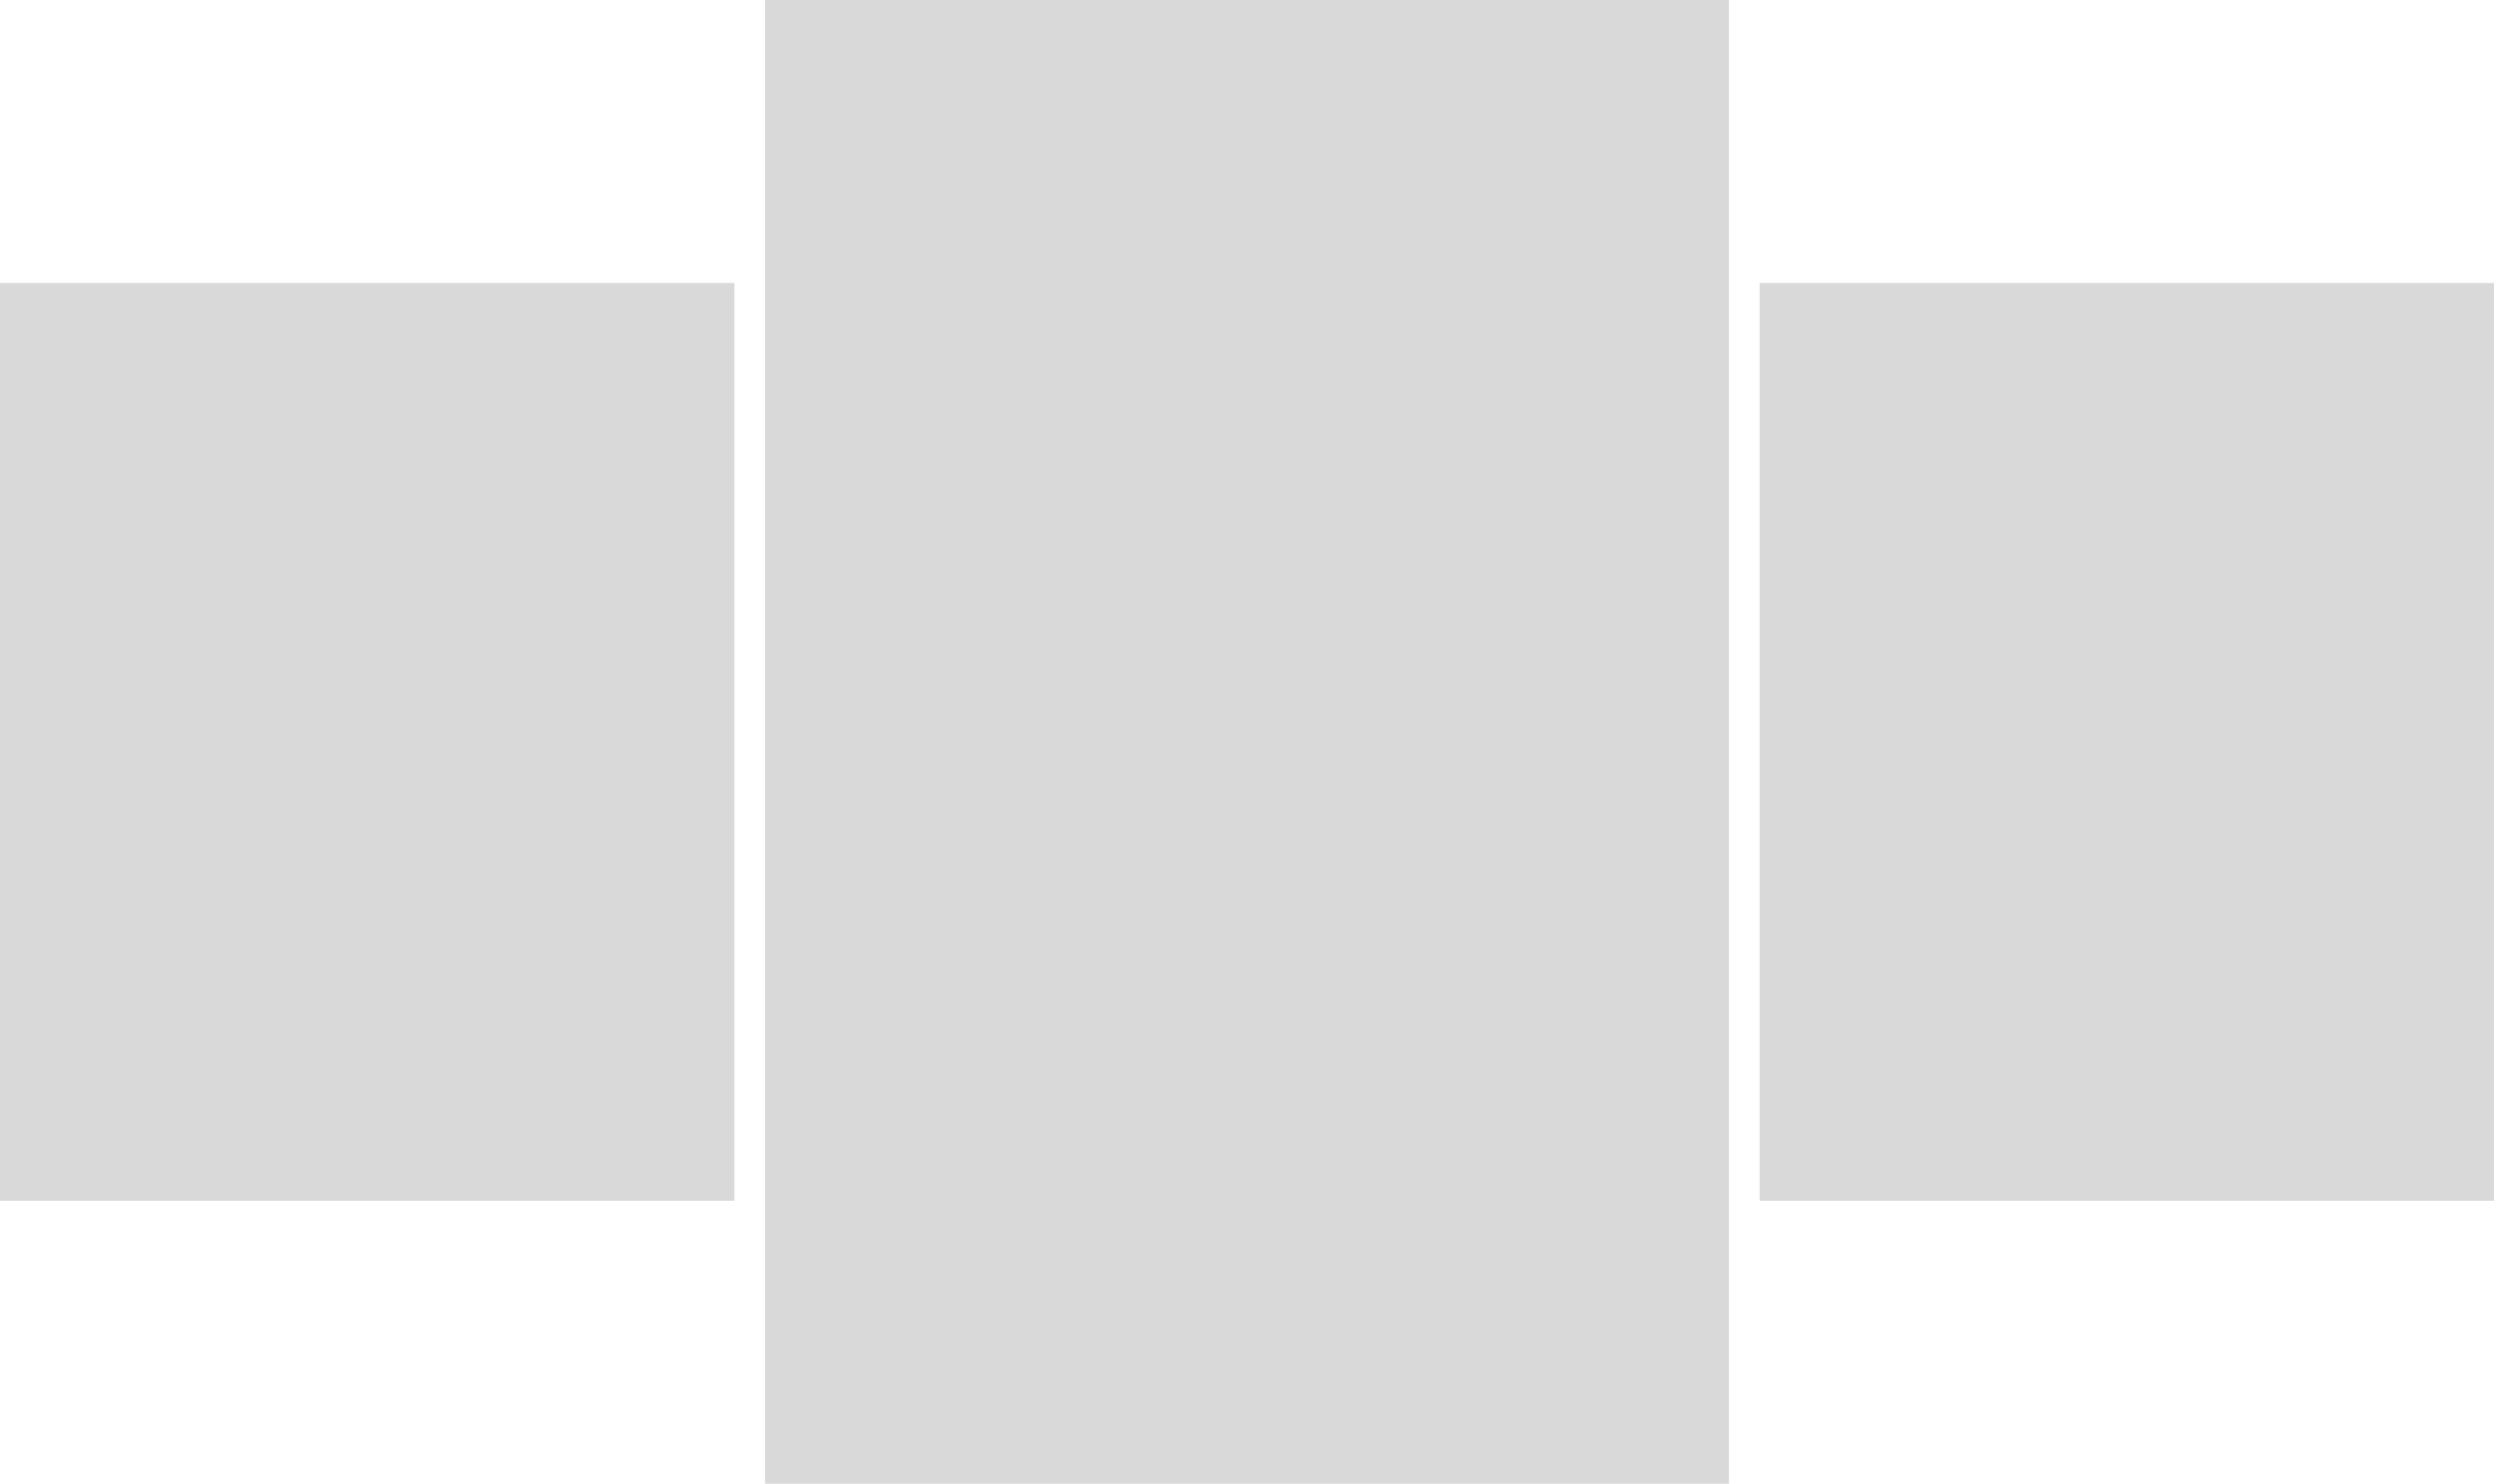 <svg xmlns="http://www.w3.org/2000/svg" width="163" height="97" viewBox="0 0 163 97" fill="none"><rect y="18.5" width="48" height="60" fill="#D9D9D9"></rect><rect x="50" width="63" height="97" fill="#D9D9D9"></rect><rect x="115" y="18.5" width="48" height="60" fill="#D9D9D9"></rect></svg>